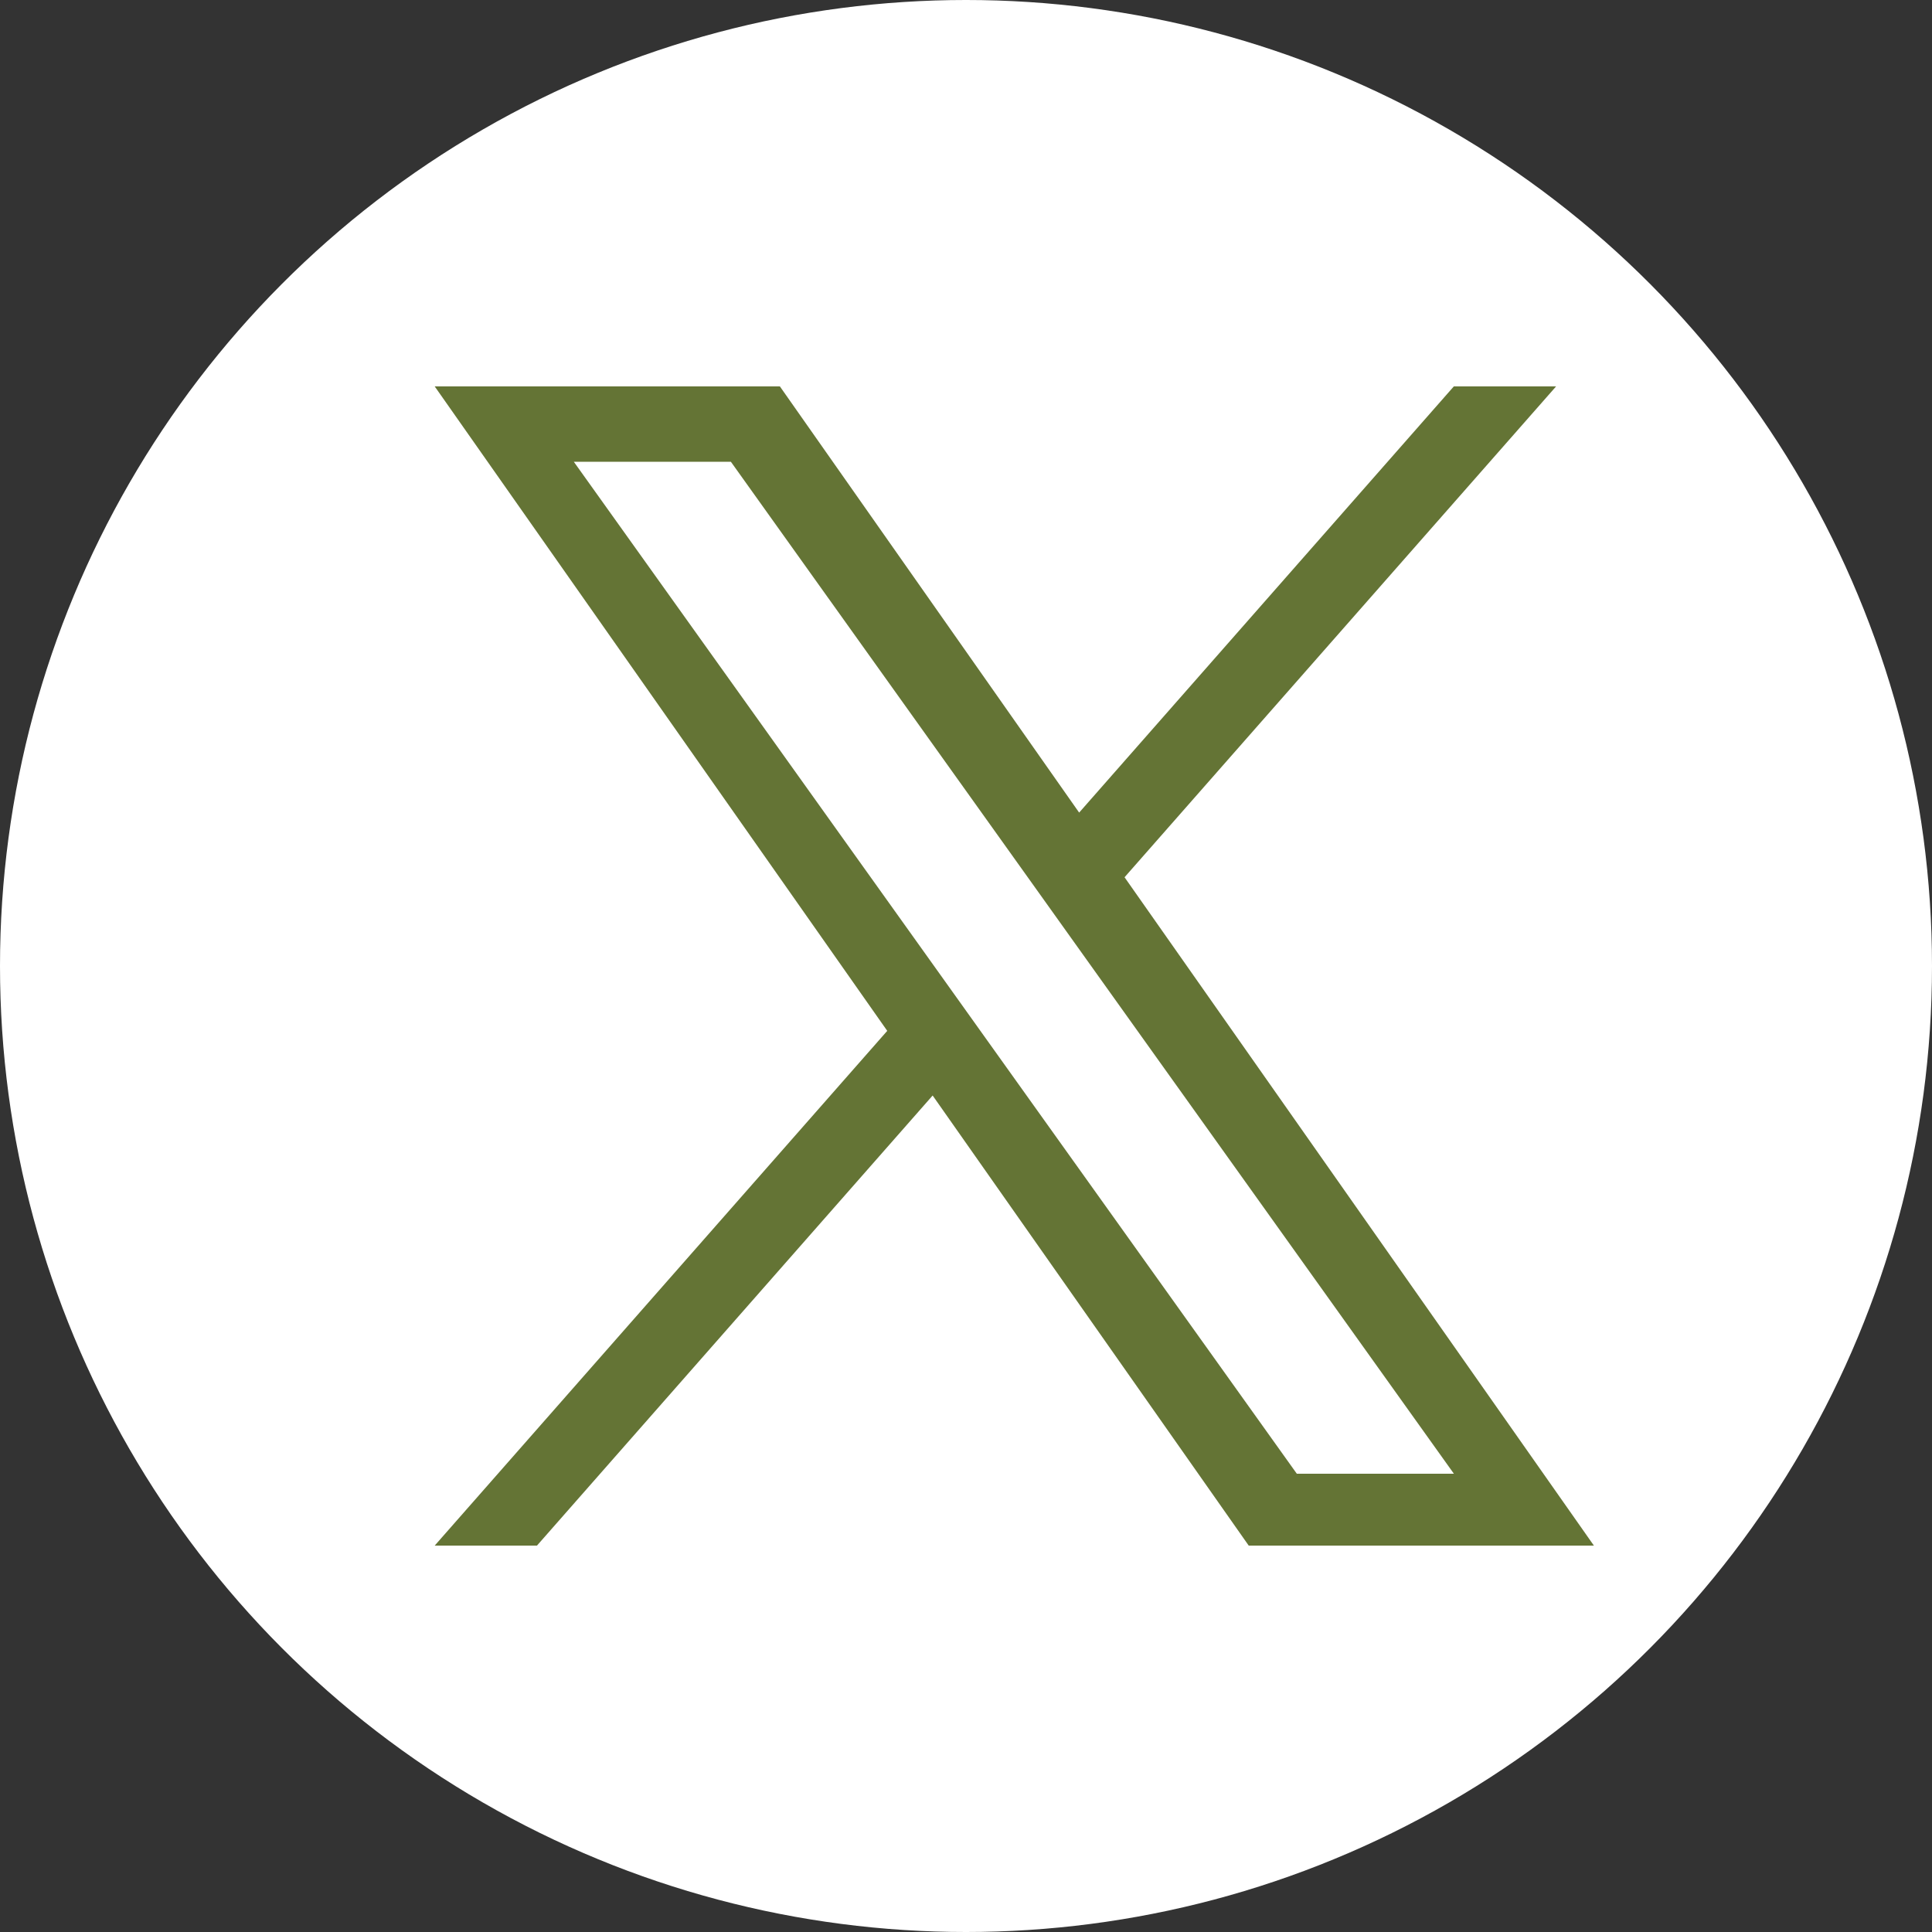 <svg width="30" height="30" viewBox="0 0 30 30" fill="none" xmlns="http://www.w3.org/2000/svg">
<rect x="0" y="0" width="30" height="30" fill="#333333" stroke="none"/>
<circle cx="15" cy="15" r="15" fill="white"/>
<path d="M17.462 13.622L24.163 6H22.575L16.757 12.618L12.11 6H6.75L13.777 16.007L6.75 24H8.338L14.482 17.011L19.39 24H24.75L17.462 13.622H17.462ZM15.287 16.096L14.575 15.099L8.91 7.17H11.349L15.921 13.569L16.633 14.566L22.576 22.884H20.137L15.287 16.096V16.096Z" fill="#647435"/>
</svg>
